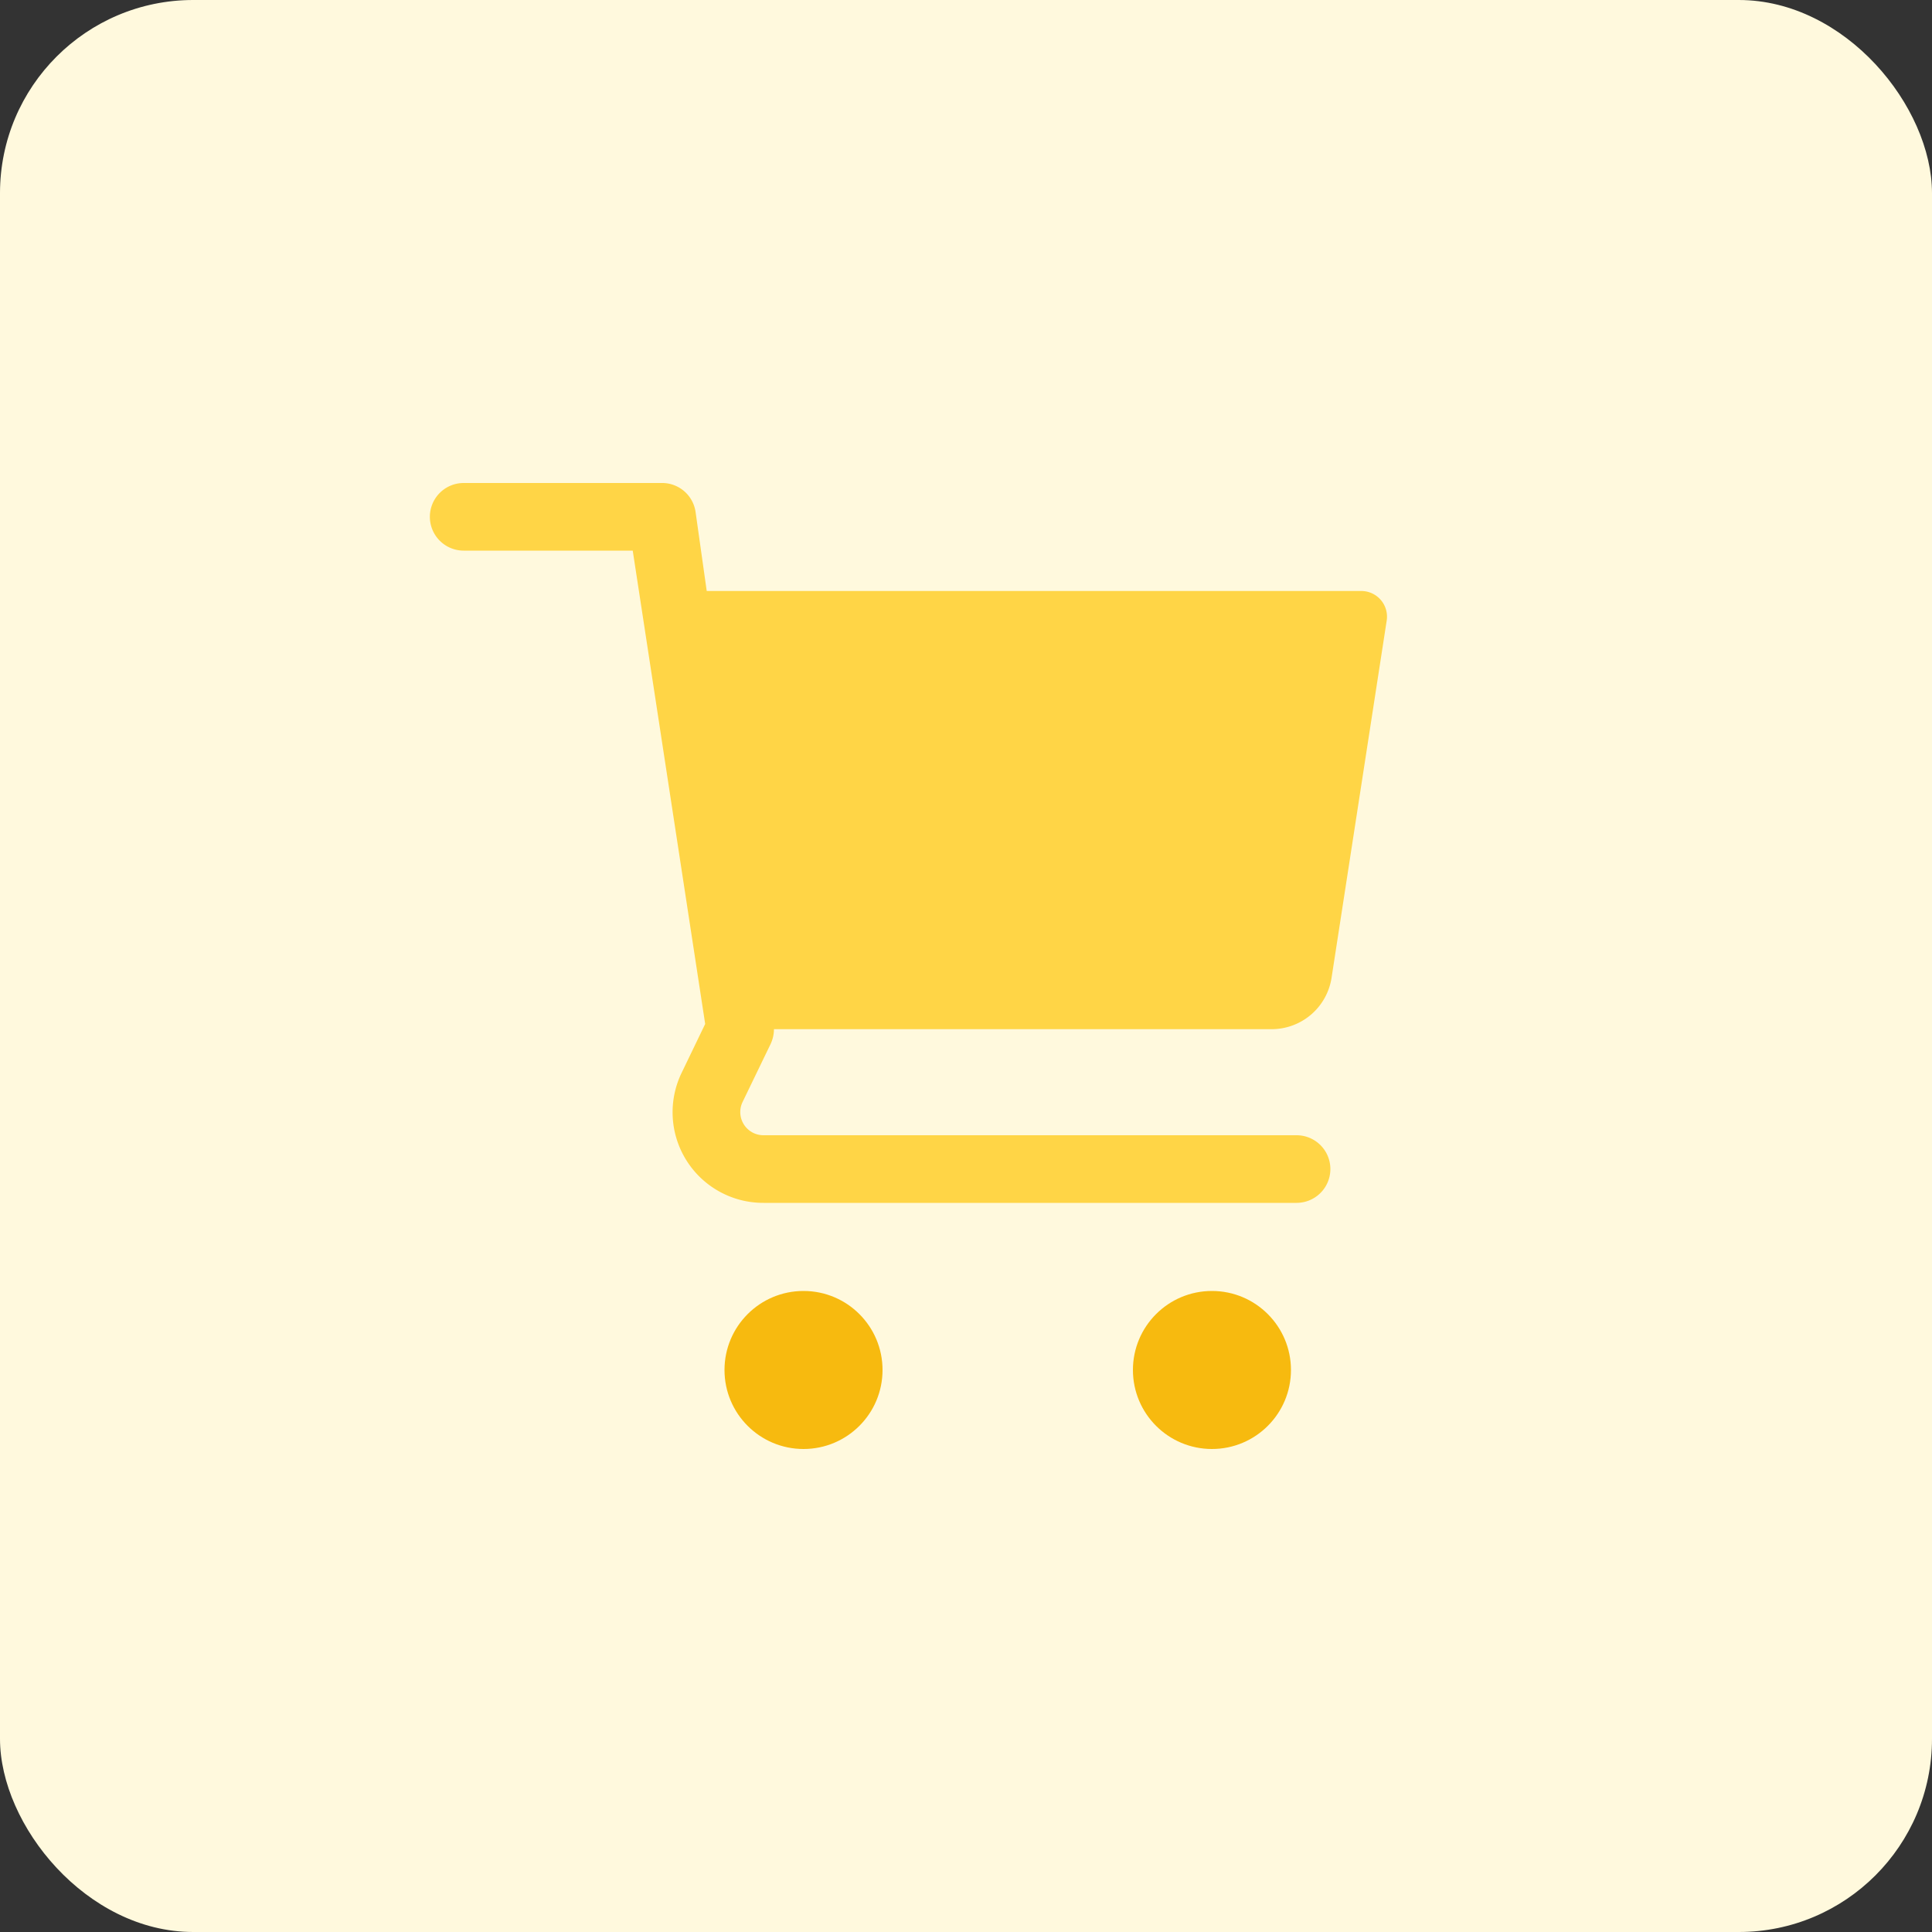 <svg id="design" xmlns="http://www.w3.org/2000/svg" viewBox="0 0 100 100"><rect x="0" y="0" width="100" height="100" fill="#333333" stroke="none"/><defs><style>.cls-1{fill:#fff9dd;}.cls-2{fill:#ffd546;}.cls-3{fill:#f7ba0f;}</style></defs><rect class="cls-1" width="100" height="100" rx="10"/><path class="cls-2" d="M70.47,30.59H36.58L36,26.48A1.75,1.75,0,0,0,34.22,25H24a1.75,1.75,0,0,0,0,3.5h8.75L36.5,53l-1.21,2.51a4.69,4.69,0,0,0,4.23,6.75H67.11a1.75,1.75,0,1,0,0-3.5H39.52a1.2,1.2,0,0,1-1.08-1.73l1.45-3a1.83,1.83,0,0,0,.17-.76H65.83a3.14,3.14,0,0,0,3.09-2.65l2.86-18.53A1.33,1.33,0,0,0,70.47,30.59Z"/><circle class="cls-3" cx="41.59" cy="70.91" r="4.09"/><circle class="cls-3" cx="62.73" cy="70.91" r="4.09"/></svg>